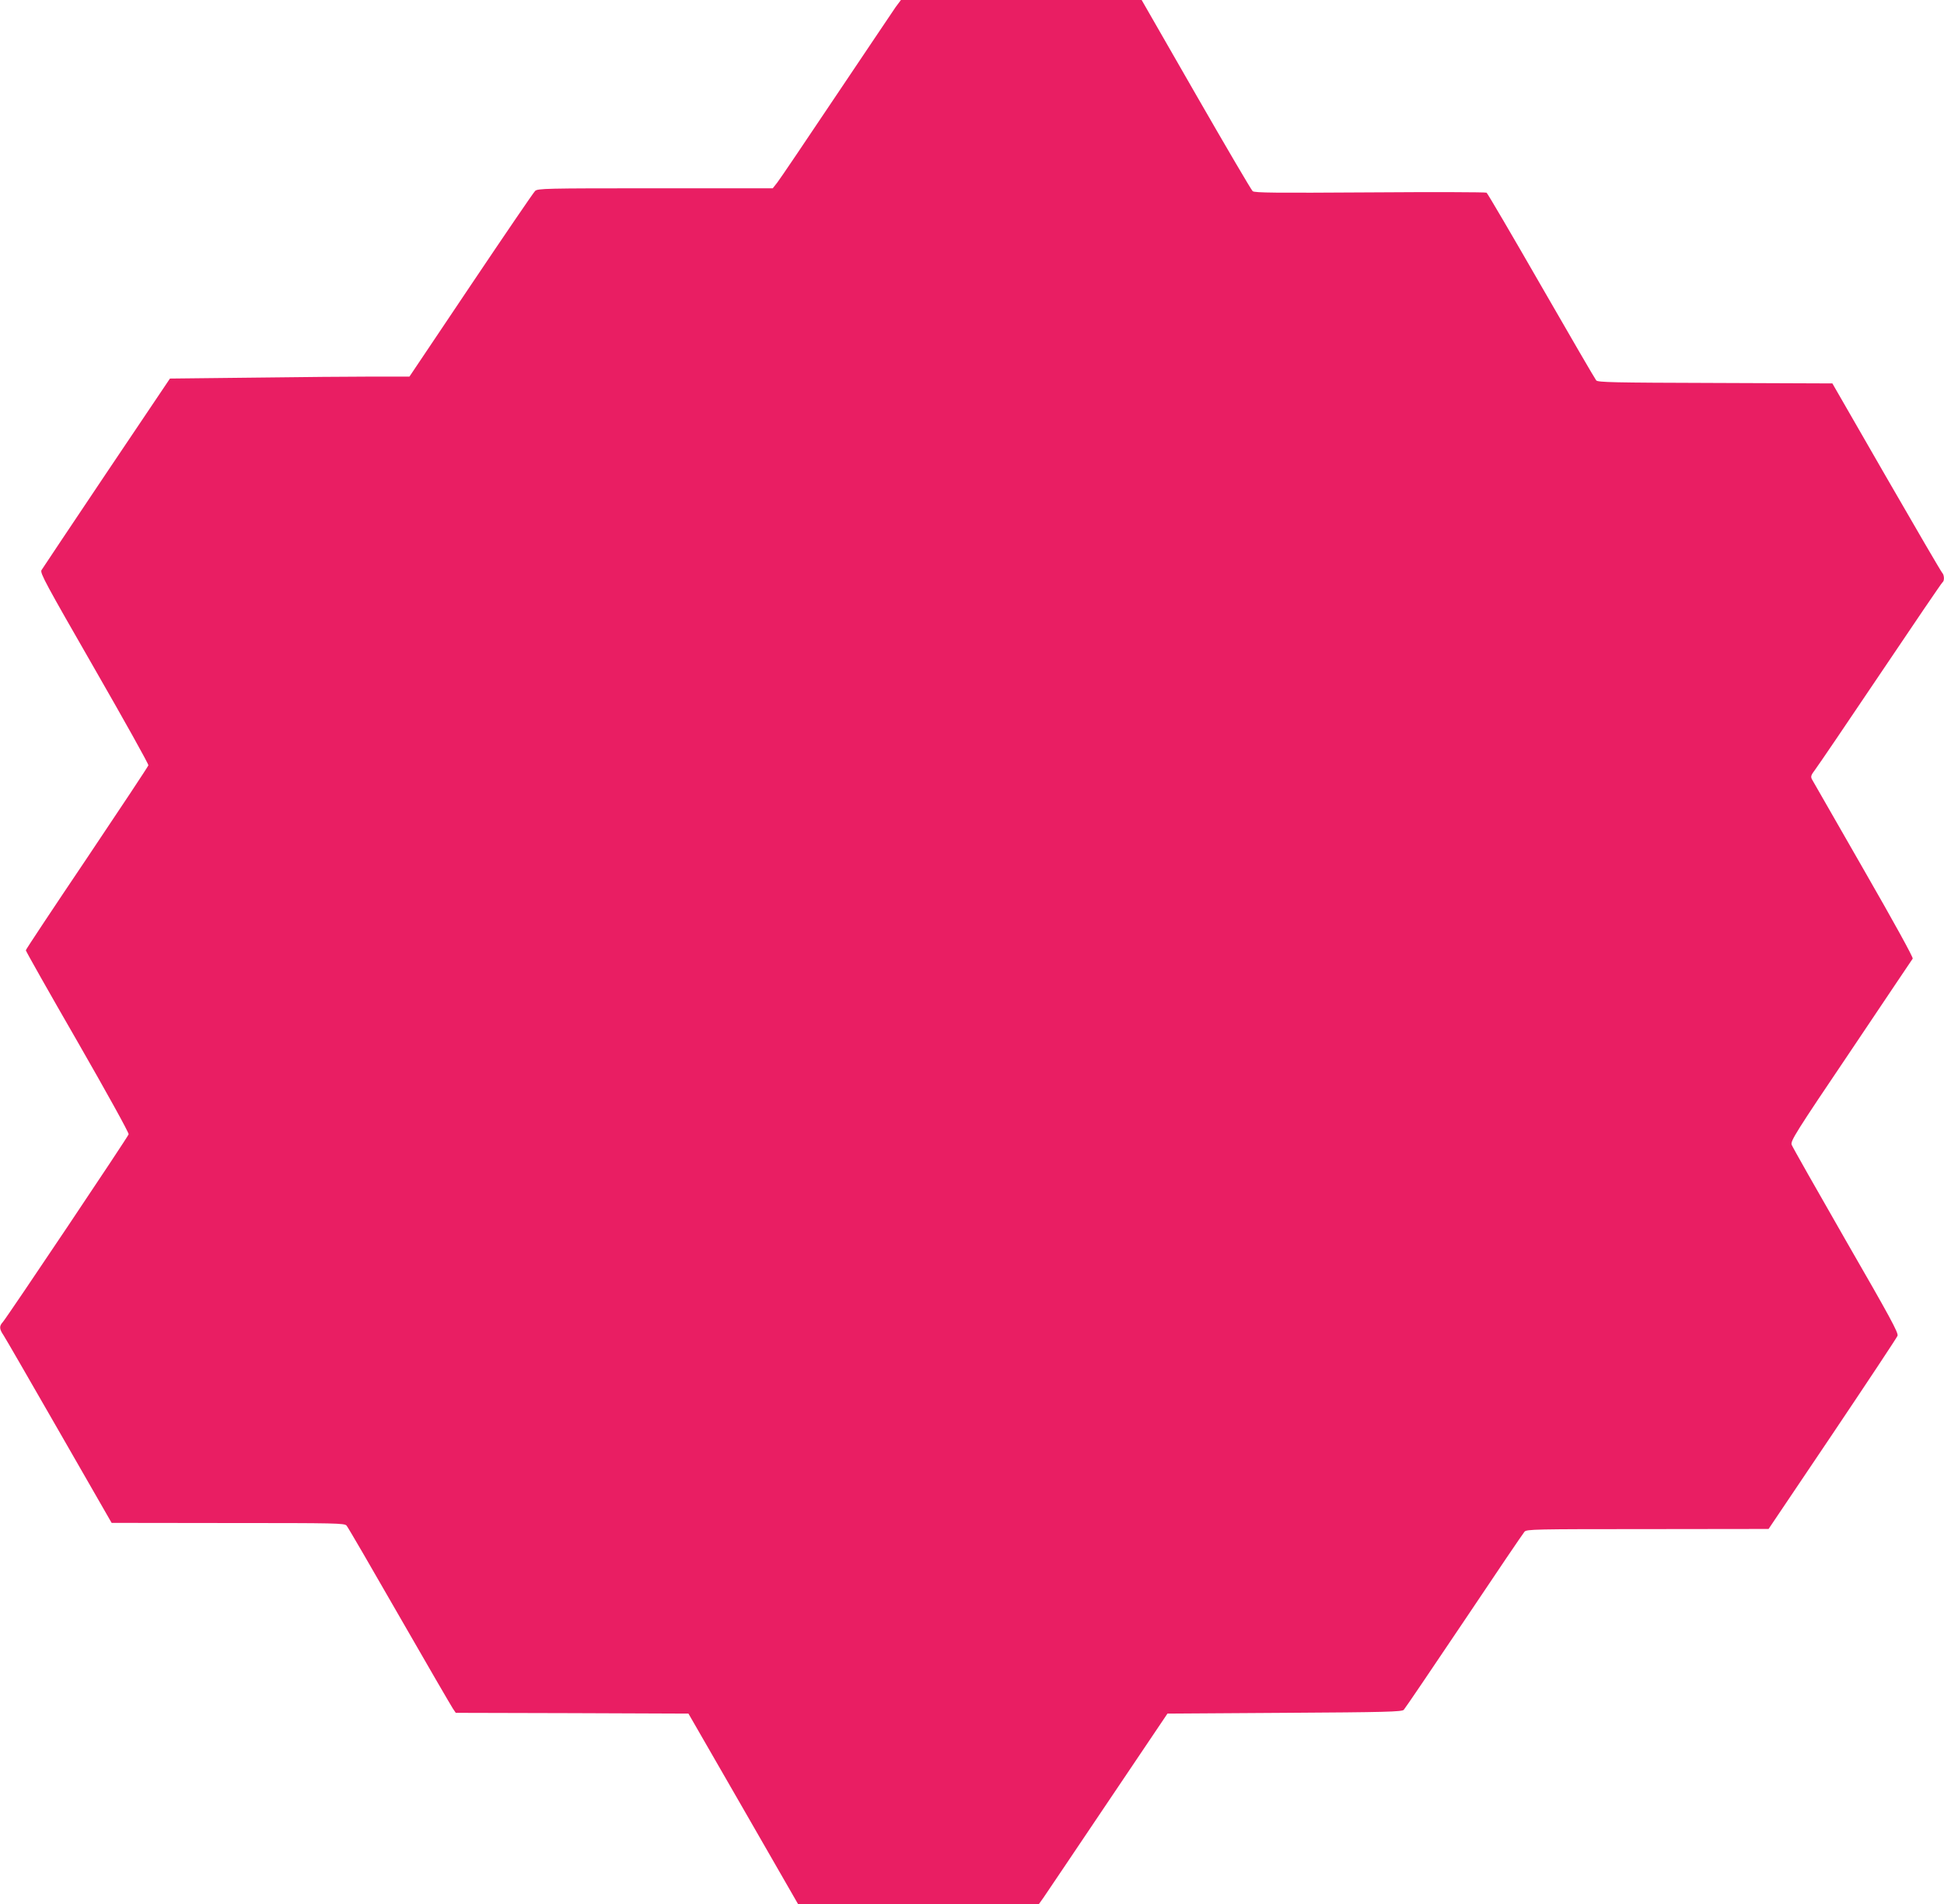 <?xml version="1.0" standalone="no"?>
<!DOCTYPE svg PUBLIC "-//W3C//DTD SVG 20010904//EN"
 "http://www.w3.org/TR/2001/REC-SVG-20010904/DTD/svg10.dtd">
<svg version="1.0" xmlns="http://www.w3.org/2000/svg"
 width="1280pt" height="1254pt" viewBox="0 0 1280 1254"
 preserveAspectRatio="xMidYMid meet">
<g transform="translate(0,1254) scale(0.1,-0.1)"
fill="#e91e63" stroke="none">
<path d="M5897 12493 c-18 -27 -195 -289 -392 -583 -197 -294 -371 -552 -387
-572 l-30 -38 -774 0 c-725 0 -775 -1 -791 -18 -10 -9 -200 -288 -423 -620
l-404 -602 -241 0 c-132 0 -487 -3 -788 -7 l-548 -6 -417 -620 c-229 -342
-422 -630 -429 -642 -10 -19 28 -89 348 -646 197 -343 358 -631 356 -639 -2
-8 -185 -284 -405 -612 -221 -328 -402 -601 -402 -606 0 -6 153 -277 341 -603
190 -331 339 -600 336 -609 -5 -18 -799 -1203 -828 -1236 -25 -27 -24 -46 4
-87 12 -18 177 -304 367 -635 l345 -601 766 -1 c717 0 767 -1 781 -17 9 -10
165 -279 348 -598 183 -319 342 -592 352 -607 l19 -28 766 -2 766 -3 361 -627
361 -628 792 0 793 0 30 42 c16 24 207 306 423 628 l394 585 771 5 c668 4 773
7 785 20 8 8 186 271 397 585 210 314 389 578 398 588 14 16 66 17 811 17
l796 1 420 624 c231 344 424 635 429 648 7 19 -46 117 -340 627 -191 333 -352
617 -357 631 -9 24 23 76 390 620 219 327 403 600 407 606 4 8 -122 237 -322
585 -181 315 -334 583 -341 595 -10 19 -7 28 21 65 18 24 212 309 431 635 219
326 402 595 407 598 14 9 12 49 -2 63 -7 7 -172 290 -368 630 l-355 617 -771
3 c-669 2 -773 4 -784 17 -7 8 -170 288 -362 622 -192 334 -354 611 -360 614
-6 4 -351 5 -767 2 -627 -4 -759 -3 -773 8 -9 8 -177 294 -374 637 l-357 622
-793 0 -792 0 -35 -47z"/>
</g>
</svg>
